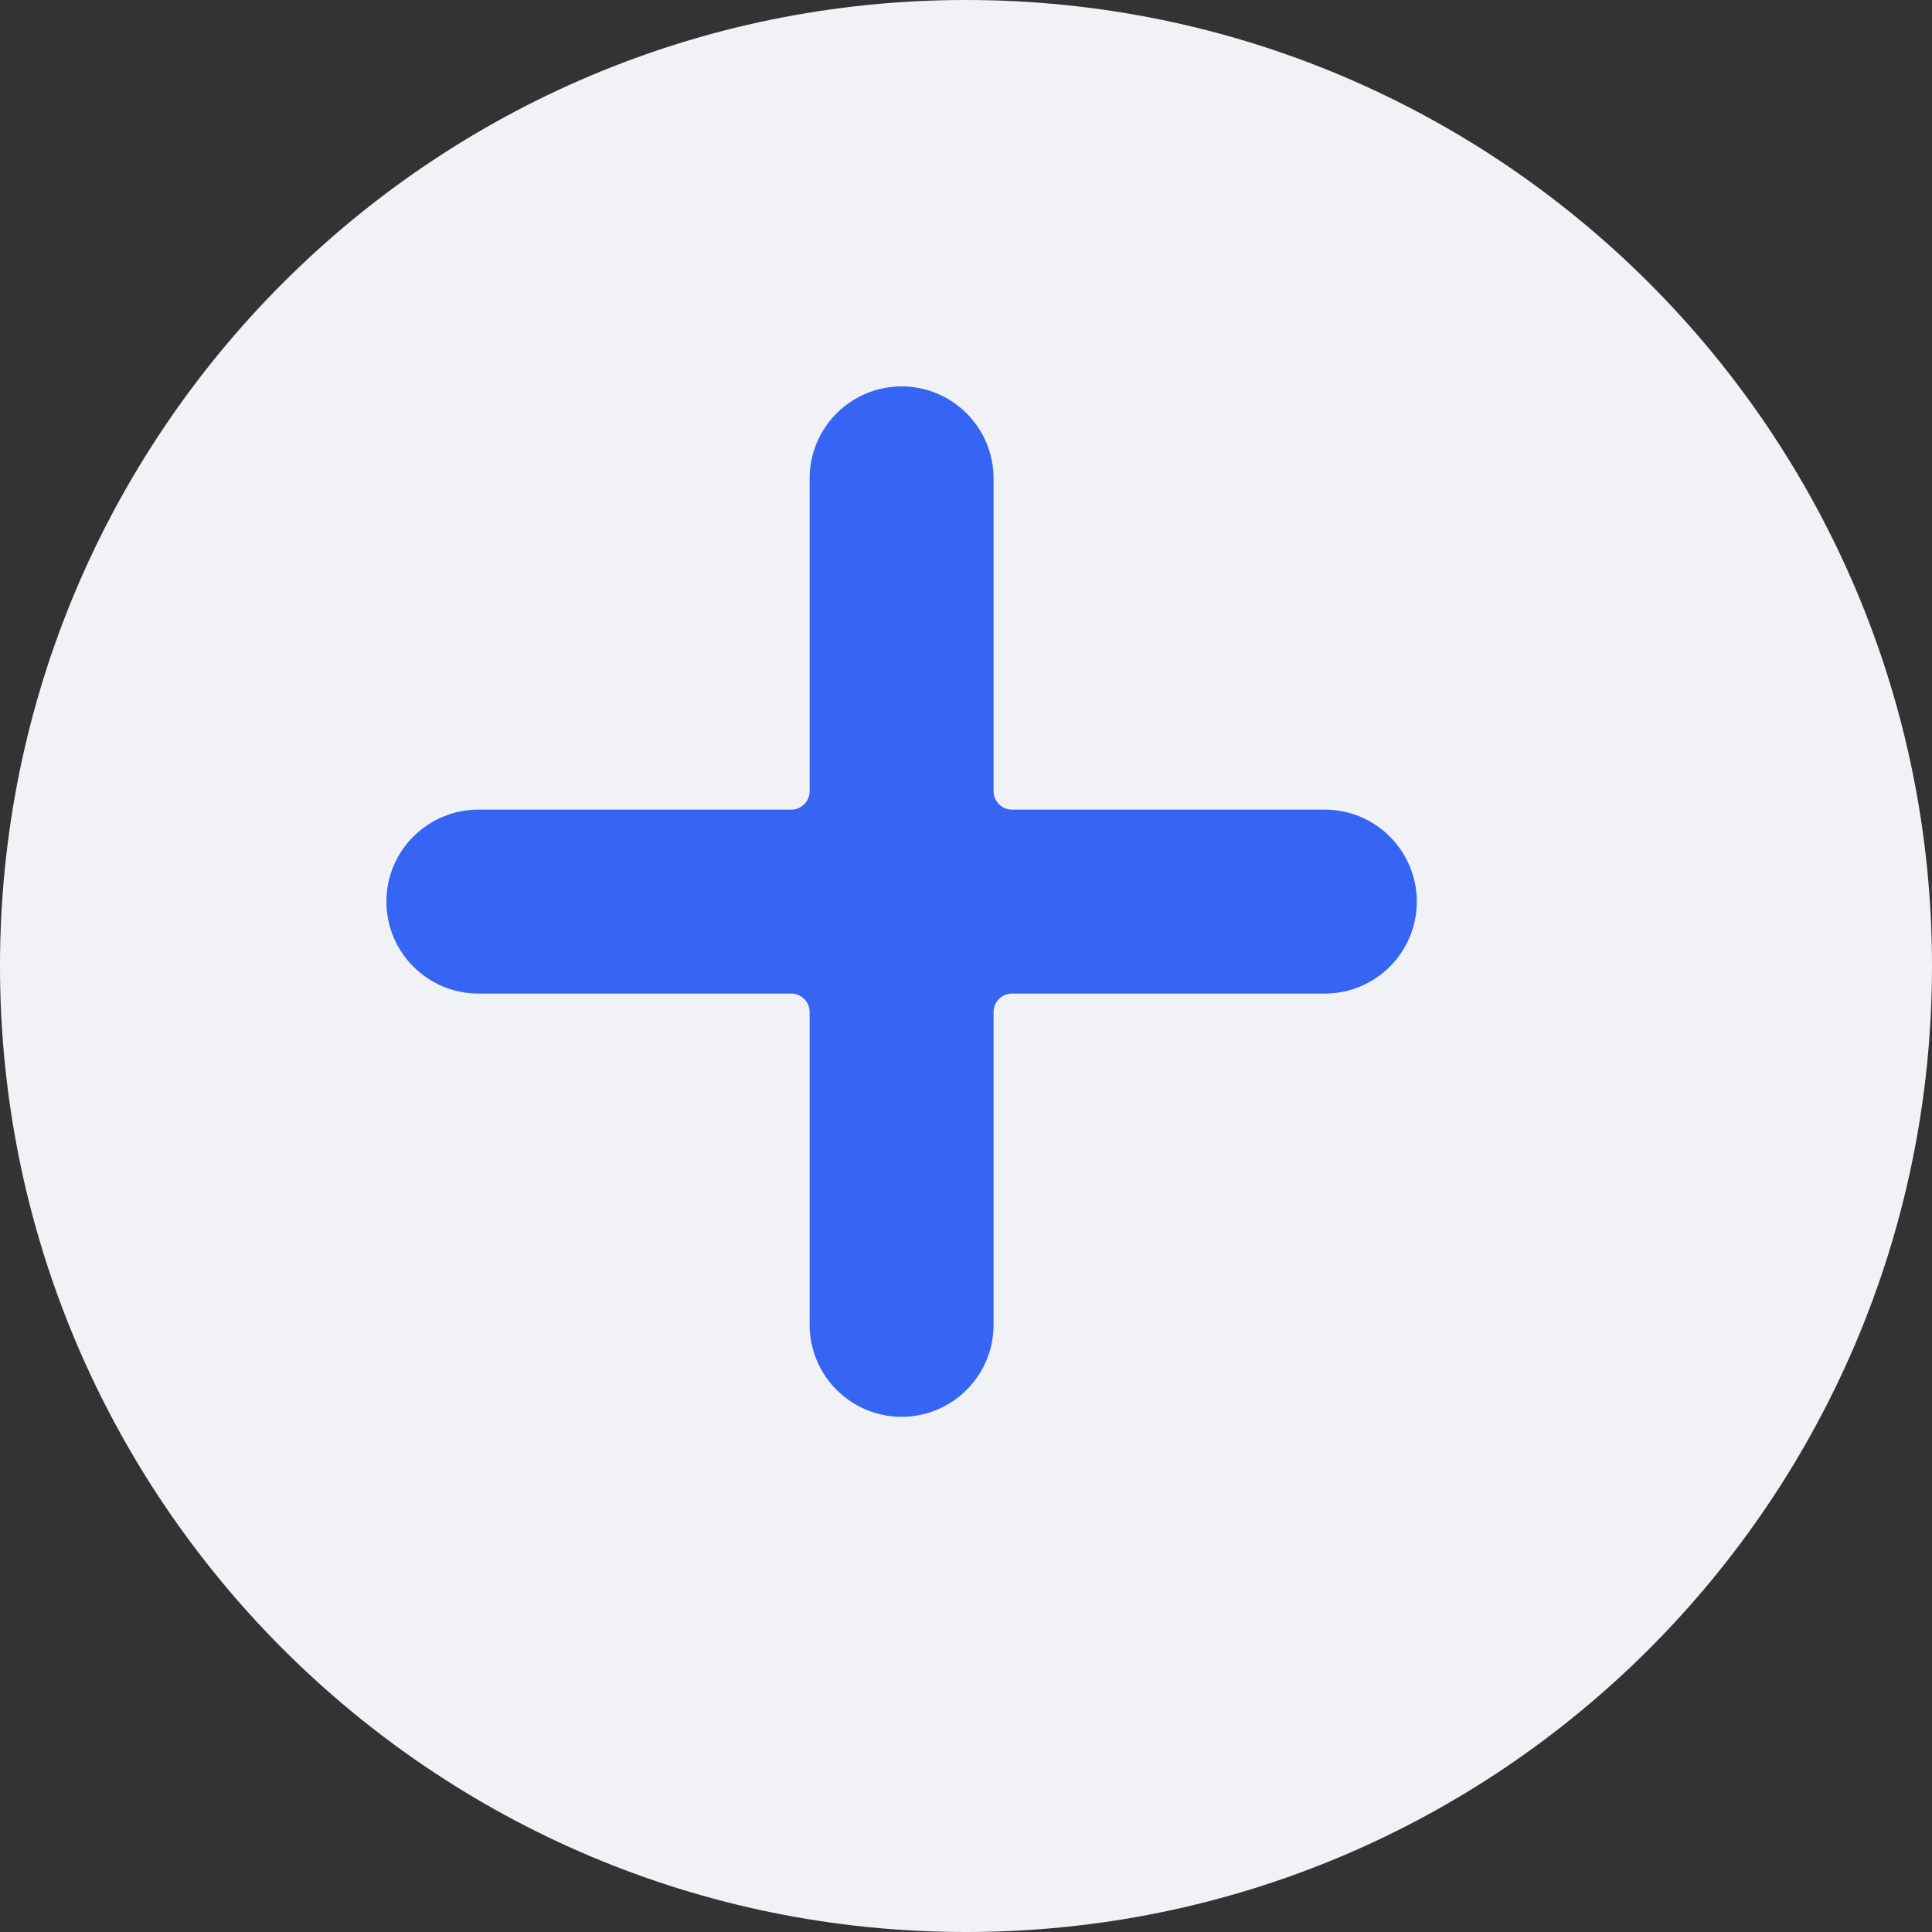 <svg width="15" height="15" viewBox="0 0 15 15" fill="none" xmlns="http://www.w3.org/2000/svg">
<rect x="0" y="0" width="15" height="15" fill="#333333" stroke="none"/>
<g clip-path="url(#clip0_11829_21)">
<path d="M7.5 15C11.642 15 15 11.642 15 7.5C15 3.358 11.642 0 7.5 0C3.358 0 0 3.358 0 7.5C0 11.642 3.358 15 7.5 15Z" fill="#F0F2F5"/>
<path d="M10.286 6.286H7.857C7.819 6.286 7.783 6.271 7.756 6.244C7.729 6.217 7.714 6.181 7.714 6.143V3.714C7.714 3.32 7.394 3 7 3C6.606 3 6.286 3.32 6.286 3.714V6.143C6.286 6.181 6.271 6.217 6.244 6.244C6.217 6.271 6.181 6.286 6.143 6.286H3.714C3.32 6.286 3 6.606 3 7C3 7.394 3.32 7.714 3.714 7.714H6.143C6.181 7.714 6.217 7.729 6.244 7.756C6.271 7.783 6.286 7.819 6.286 7.857V10.286C6.286 10.68 6.606 11 7 11C7.394 11 7.714 10.68 7.714 10.286V7.857C7.714 7.819 7.729 7.783 7.756 7.756C7.783 7.729 7.819 7.714 7.857 7.714H10.286C10.68 7.714 11 7.394 11 7C11 6.606 10.68 6.286 10.286 6.286Z" fill="#3665F3"/>
</g>
<defs>
<clipPath id="clip0_11829_21">
<rect width="15" height="15" fill="white"/>
</clipPath>
</defs>
</svg>
